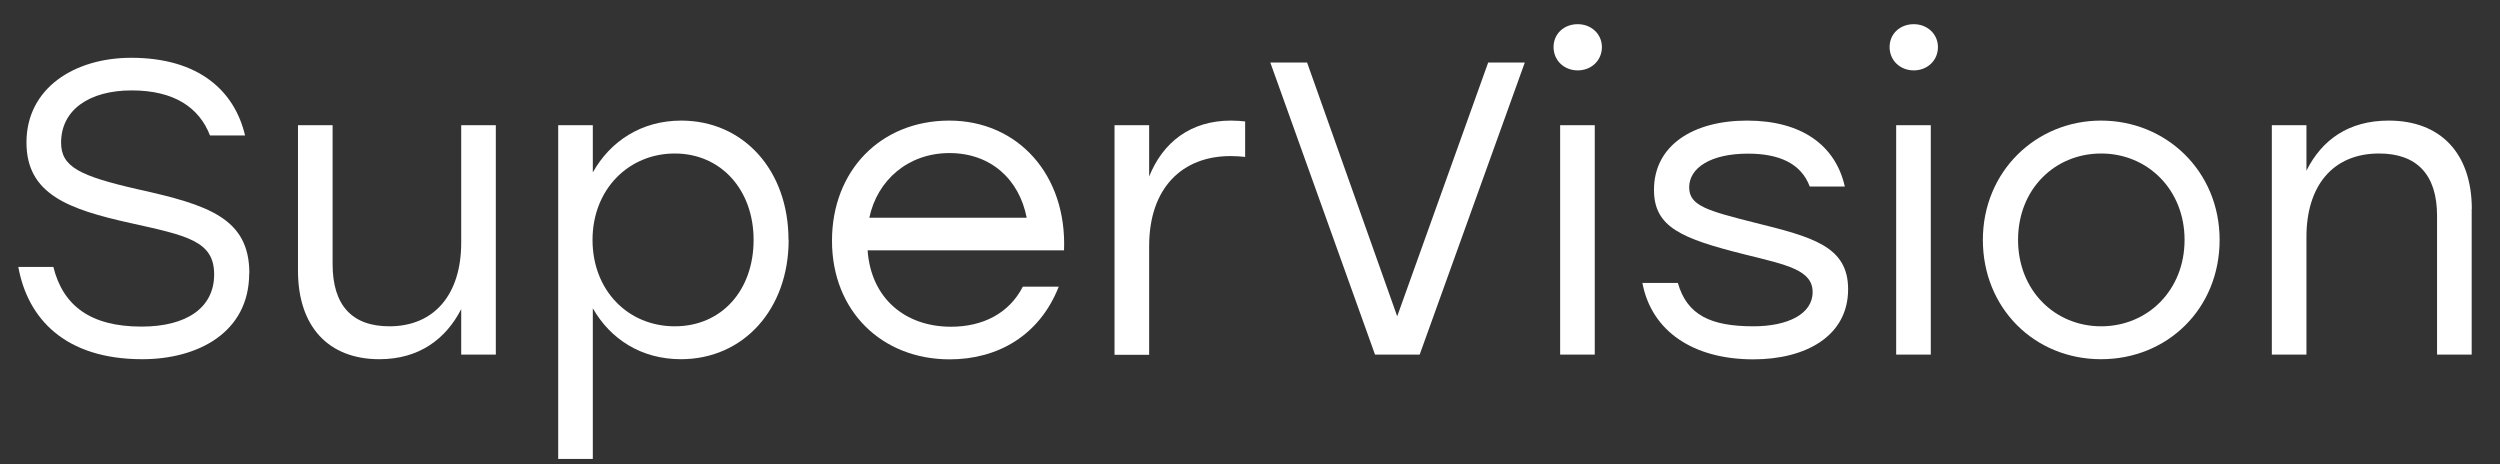 <?xml version="1.0" encoding="UTF-8"?><svg id="uuid-dd9635cc-efd1-4062-9241-f2bce9c3405b" xmlns="http://www.w3.org/2000/svg" width="174.76" height="32.44" viewBox="0 0 174.76 32.44"><rect x="0" y="0" width="174.76" height="32.44" fill="#333333" stroke="none"/><g id="uuid-5932ef2d-0ec6-462a-8a9d-dd7844aac1cf"><g><path d="M17.42,19.1c0,4.17-3.62,6.01-7.47,6.01-5.43,0-8.02-2.86-8.67-6.45H3.73c.67,2.71,2.6,4.17,6.16,4.17,3.15,0,5.08-1.31,5.08-3.65s-1.9-2.71-5.86-3.59c-4.32-.96-7.26-2.01-7.26-5.63,0-3.82,3.38-5.92,7.32-5.92,4.78,0,7.24,2.36,7.96,5.43h-2.45c-.76-1.96-2.51-3.15-5.48-3.15s-4.93,1.37-4.93,3.65c0,1.69,1.28,2.33,5.4,3.27,4.87,1.08,7.76,2.01,7.76,5.86Z" fill="#fff"/><path d="M34.66,8.75V24.79h-2.42v-3.18c-1.08,2.1-2.95,3.5-5.72,3.5-3.56,0-5.69-2.28-5.69-6.19V8.75h2.42v9.71c0,2.86,1.34,4.35,3.97,4.35,3.18,0,5.02-2.28,5.02-5.83V8.75h2.42Z" fill="#fff"/><path d="M55.13,16.77c0,4.84-3.15,8.34-7.53,8.34-2.77,0-4.93-1.4-6.16-3.56v10.53h-2.42V8.75h2.42v3.3c1.23-2.19,3.41-3.62,6.18-3.62,4.35,0,7.5,3.47,7.5,8.34Zm-2.45,0c0-3.5-2.28-6.04-5.51-6.04s-5.75,2.51-5.75,6.04,2.48,6.04,5.75,6.04,5.51-2.51,5.51-6.04Z" fill="#fff"/><path d="M74.39,17.5h-13.74c.23,3.33,2.6,5.34,5.83,5.34,2.22,0,4.06-.93,5.02-2.8h2.51c-1.34,3.41-4.26,5.08-7.62,5.08-4.75,0-8.23-3.38-8.23-8.29s3.41-8.4,8.2-8.4,8.23,3.79,8.02,9.07Zm-13.62-2.28h11c-.52-2.68-2.51-4.52-5.4-4.52s-5.05,1.9-5.6,4.52Z" fill="#fff"/><path d="M87.04,8.49v2.48c-.26-.03-.61-.06-1.02-.06-3.35,0-5.69,2.19-5.69,6.3v7.59h-2.42V8.75h2.42v3.59c.96-2.39,2.89-3.91,5.72-3.91,.38,0,.76,.03,.99,.06Z" fill="#fff"/><path d="M106.59,4.37l-7.35,20.42h-3.12l-7.32-20.42h2.57l6.3,17.74,6.36-17.74h2.57Z" fill="#fff"/><path d="M111.98,3.29c0,.93-.73,1.63-1.69,1.63s-1.69-.7-1.69-1.63,.73-1.6,1.69-1.6,1.69,.7,1.69,1.6Zm-2.92,5.46h2.42V24.79h-2.42V8.75Z" fill="#fff"/><path d="M114.81,19.78h2.48c.64,2.25,2.31,3.03,5.28,3.03,2.39,0,4.14-.85,4.14-2.39s-1.78-1.9-4.73-2.63c-4.43-1.11-6.36-1.9-6.36-4.52,0-3.09,2.71-4.84,6.51-4.84s6.18,1.72,6.83,4.61h-2.45c-.61-1.63-2.16-2.3-4.32-2.3-2.6,0-4.11,.99-4.11,2.36,0,1.28,1.28,1.63,4.52,2.45,4.11,1.02,6.59,1.66,6.59,4.67,0,3.3-3,4.9-6.62,4.9-4.2,0-7.12-1.96-7.76-5.34Z" fill="#fff"/><path d="M135.47,3.29c0,.93-.73,1.63-1.69,1.63s-1.69-.7-1.69-1.63,.73-1.6,1.69-1.6,1.69,.7,1.69,1.6Zm-2.92,5.46h2.42V24.79h-2.42V8.75Z" fill="#fff"/><path d="M155.16,16.77c0,4.81-3.65,8.34-8.29,8.34s-8.26-3.56-8.26-8.34,3.71-8.34,8.26-8.34,8.29,3.53,8.29,8.34Zm-14.09,0c0,3.53,2.57,6.04,5.81,6.04s5.83-2.51,5.83-6.04-2.6-6.04-5.83-6.04-5.81,2.48-5.81,6.04Z" fill="#fff"/><path d="M172.78,14.61v10.18h-2.42V15.08c0-2.89-1.43-4.35-4.05-4.35-3.27,0-5.08,2.3-5.08,5.83v8.23h-2.42V8.75h2.42v3.18c1.08-2.16,2.95-3.5,5.75-3.5,3.62,0,5.81,2.28,5.81,6.19Z" fill="#fff"/></g></g></svg>
